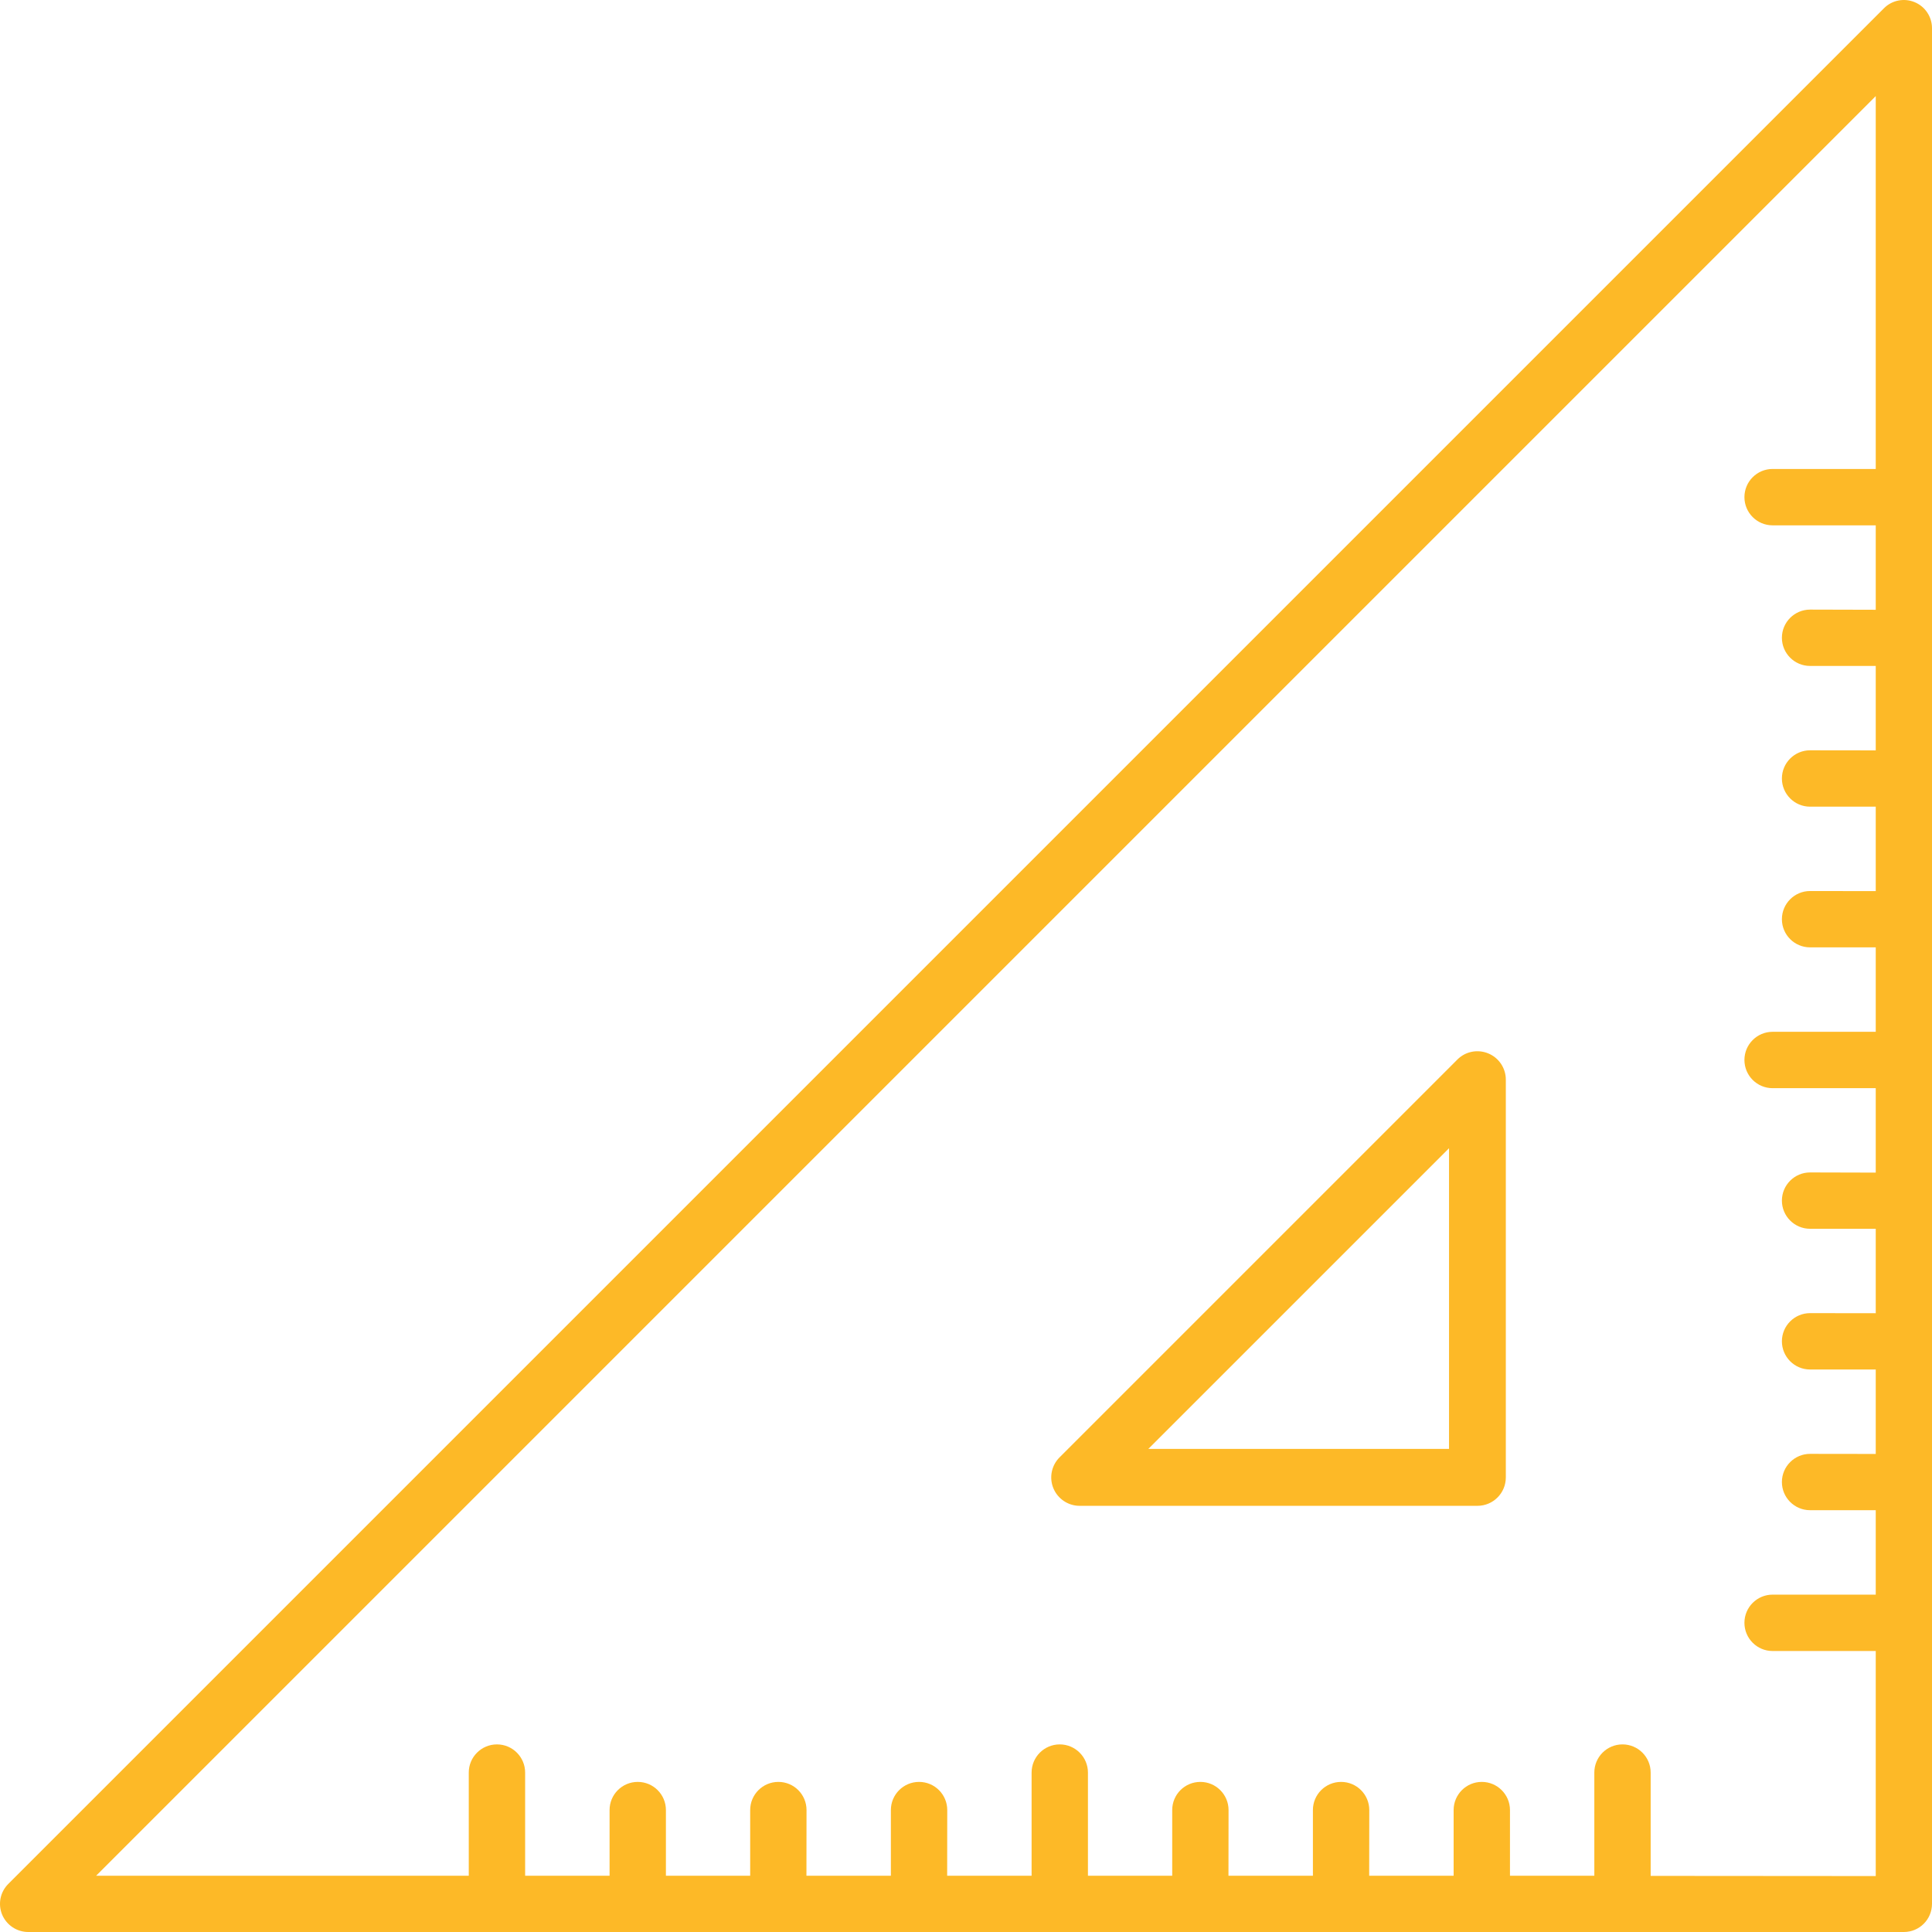 <?xml version="1.0" encoding="UTF-8"?>
<svg xmlns="http://www.w3.org/2000/svg" xmlns:xlink="http://www.w3.org/1999/xlink" width="68px" height="68px" viewBox="0 0 68 68" version="1.1">
  <!-- Generator: Sketch 55.2 (78181) - https://sketchapp.com -->
  <title>np_set-square_336835_FDB927</title>
  <desc>Created with Sketch.</desc>
  <g id="SNY-Visual-Design" stroke="none" stroke-width="1" fill="none" fill-rule="evenodd">
    <g id="Capabilities" transform="translate(-497, -1268)" fill="#FDB927" fill-rule="nonzero">
      <g id="Group-6" transform="translate(152, 690)">
        <g id="np_set-square_336835_FDB927" transform="translate(345, 578)">
          <path d="M67.389,0.076 C67.02,-0.077 66.592,0.005 66.309,0.291 L0.291,66.309 C0.007,66.592 -0.078,67.017 0.075,67.389 C0.232,67.758 0.592,68 0.993,68 L67.011,68 C67.557,68 68,67.557 68,67.008 L68,0.991 C68,0.59 67.758,0.229 67.389,0.076 L67.389,0.076 Z M58.098,66.019 L58.098,62.389 C58.098,61.843 57.656,61.397 57.107,61.397 C56.558,61.397 56.115,61.84 56.115,62.389 L56.115,66.019 L53.146,66.019 L53.146,63.708 C53.146,63.162 52.7,62.717 52.154,62.717 C51.608,62.717 51.163,63.159 51.163,63.708 L51.163,66.019 L48.191,66.019 L48.194,63.708 C48.194,63.162 47.751,62.717 47.202,62.717 C46.656,62.717 46.21,63.159 46.21,63.708 L46.21,66.019 L43.238,66.019 L43.241,63.708 C43.241,63.162 42.796,62.717 42.25,62.717 C41.701,62.717 41.258,63.159 41.258,63.708 L41.258,66.019 L38.292,66.019 L38.292,62.389 C38.292,61.843 37.846,61.397 37.3,61.397 C36.754,61.397 36.309,61.84 36.309,62.389 L36.309,66.019 L33.337,66.019 L33.34,63.708 C33.34,63.162 32.897,62.717 32.348,62.717 C31.802,62.717 31.356,63.159 31.356,63.708 L31.356,66.019 L28.384,66.019 L28.387,63.708 C28.387,63.162 27.945,62.717 27.396,62.717 C26.85,62.717 26.404,63.159 26.404,63.708 L26.404,66.019 L23.438,66.019 L23.438,63.708 C23.438,63.162 22.995,62.717 22.446,62.717 C21.9,62.717 21.455,63.159 21.455,63.708 L21.455,66.019 L18.483,66.019 L18.483,62.389 C18.483,61.843 18.04,61.397 17.491,61.397 C16.945,61.397 16.499,61.84 16.499,62.389 L16.499,66.019 L3.384,66.019 L66.02,3.382 L66.02,16.506 L62.389,16.506 C61.843,16.506 61.398,16.949 61.398,17.498 C61.398,18.044 61.84,18.49 62.389,18.49 L66.02,18.49 L66.02,21.462 L63.709,21.456 C63.163,21.456 62.717,21.899 62.717,22.448 C62.717,22.994 63.16,23.439 63.709,23.439 L66.02,23.439 L66.02,26.411 L63.709,26.408 C63.163,26.408 62.717,26.851 62.717,27.4 C62.717,27.946 63.16,28.392 63.709,28.392 L66.02,28.392 L66.02,31.364 L63.709,31.361 C63.163,31.361 62.717,31.804 62.717,32.353 C62.717,32.899 63.16,33.344 63.709,33.344 L66.02,33.344 L66.02,36.316 L62.389,36.316 C61.843,36.316 61.398,36.759 61.398,37.308 C61.398,37.854 61.84,38.3 62.389,38.3 L66.02,38.3 L66.02,41.272 L63.709,41.266 C63.163,41.266 62.717,41.709 62.717,42.258 C62.717,42.804 63.16,43.249 63.709,43.249 L66.02,43.249 L66.02,46.221 L63.709,46.218 C63.163,46.218 62.717,46.661 62.717,47.21 C62.717,47.756 63.16,48.202 63.709,48.202 L66.02,48.202 L66.02,51.174 L63.709,51.171 C63.163,51.171 62.717,51.614 62.717,52.163 C62.717,52.709 63.16,53.154 63.709,53.154 L66.02,53.154 L66.02,56.126 L62.389,56.126 C61.843,56.126 61.398,56.569 61.398,57.118 C61.398,57.664 61.84,58.11 62.389,58.11 L66.02,58.11 L66.02,66.031 L58.099,66.025 L58.098,66.019 Z" id="Shape"></path>
          <path d="M52.383,37.077 C52.011,36.922 51.579,37.005 51.293,37.294 L37.294,51.293 C37.008,51.579 36.921,52.008 37.076,52.383 C37.231,52.756 37.595,53 38,53 L51.999,53 C52.553,53 53,52.553 53,51.999 L53,38 C53,37.598 52.759,37.232 52.383,37.077 L52.383,37.077 Z M51.001,50.997 L40.417,50.997 L51.001,40.414 L51.001,50.997 Z" id="Shape"></path>
        </g>
      </g>
    </g>
  </g>
</svg>
